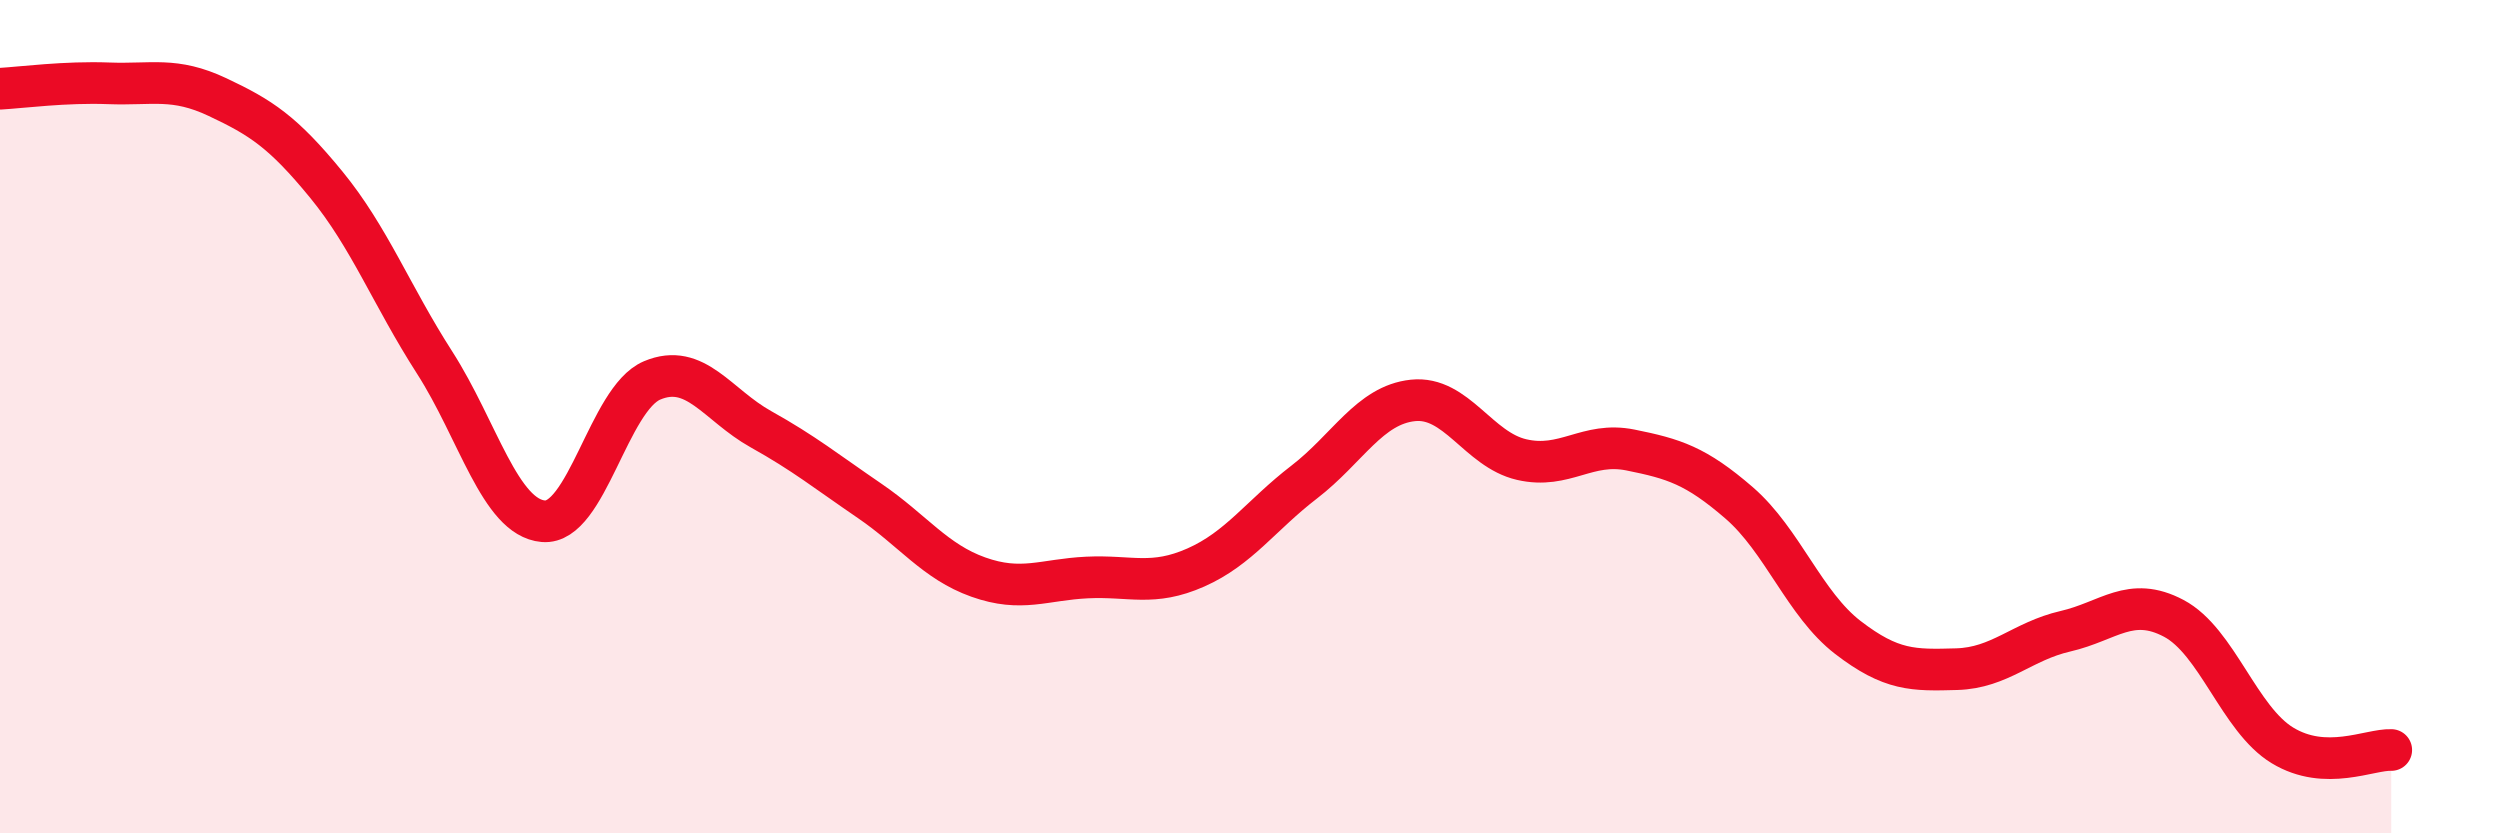 
    <svg width="60" height="20" viewBox="0 0 60 20" xmlns="http://www.w3.org/2000/svg">
      <path
        d="M 0,2.13 C 0.52,2.1 1.57,1.96 2.61,2 C 3.65,2.04 4.18,1.84 5.22,2.33 C 6.26,2.82 6.79,3.16 7.83,4.43 C 8.87,5.7 9.39,7.08 10.43,8.7 C 11.47,10.32 12,12.42 13.04,12.51 C 14.08,12.6 14.61,9.57 15.65,9.13 C 16.69,8.69 17.22,9.72 18.26,10.3 C 19.3,10.88 19.83,11.31 20.87,12.02 C 21.91,12.73 22.44,13.48 23.48,13.85 C 24.52,14.22 25.05,13.91 26.09,13.86 C 27.13,13.81 27.66,14.08 28.7,13.62 C 29.74,13.16 30.26,12.37 31.3,11.57 C 32.34,10.77 32.87,9.72 33.91,9.61 C 34.95,9.5 35.48,10.79 36.52,11.03 C 37.56,11.27 38.09,10.59 39.13,10.8 C 40.17,11.01 40.7,11.17 41.74,12.07 C 42.78,12.97 43.31,14.5 44.35,15.3 C 45.39,16.1 45.92,16.09 46.96,16.06 C 48,16.03 48.53,15.39 49.57,15.15 C 50.61,14.91 51.13,14.29 52.17,14.84 C 53.21,15.39 53.74,17.26 54.78,17.89 C 55.82,18.52 56.87,17.98 57.39,18L57.39 20L0 20Z"
        fill="#EB0A25"
        opacity="0.1"
        stroke-linecap="round"
        stroke-linejoin="round"
      />
      <path
        d="M 0,2.13 C 0.52,2.1 1.57,1.96 2.61,2 C 3.65,2.04 4.18,1.84 5.22,2.33 C 6.26,2.82 6.79,3.16 7.83,4.43 C 8.87,5.7 9.39,7.08 10.43,8.7 C 11.47,10.32 12,12.42 13.04,12.51 C 14.08,12.6 14.61,9.57 15.65,9.13 C 16.69,8.69 17.22,9.72 18.26,10.3 C 19.3,10.88 19.83,11.31 20.87,12.02 C 21.91,12.73 22.44,13.48 23.48,13.85 C 24.52,14.22 25.05,13.91 26.09,13.86 C 27.13,13.81 27.66,14.08 28.7,13.62 C 29.74,13.16 30.26,12.37 31.3,11.57 C 32.34,10.77 32.87,9.72 33.91,9.61 C 34.95,9.5 35.48,10.79 36.52,11.03 C 37.56,11.27 38.09,10.59 39.13,10.8 C 40.17,11.01 40.7,11.17 41.74,12.07 C 42.78,12.97 43.31,14.5 44.35,15.3 C 45.39,16.1 45.92,16.09 46.96,16.06 C 48,16.03 48.53,15.39 49.57,15.15 C 50.61,14.91 51.13,14.29 52.17,14.84 C 53.21,15.39 53.74,17.26 54.78,17.89 C 55.82,18.52 56.87,17.98 57.39,18"
        stroke="#EB0A25"
        stroke-width="1"
        fill="none"
        stroke-linecap="round"
        stroke-linejoin="round"
      />
    </svg>
  